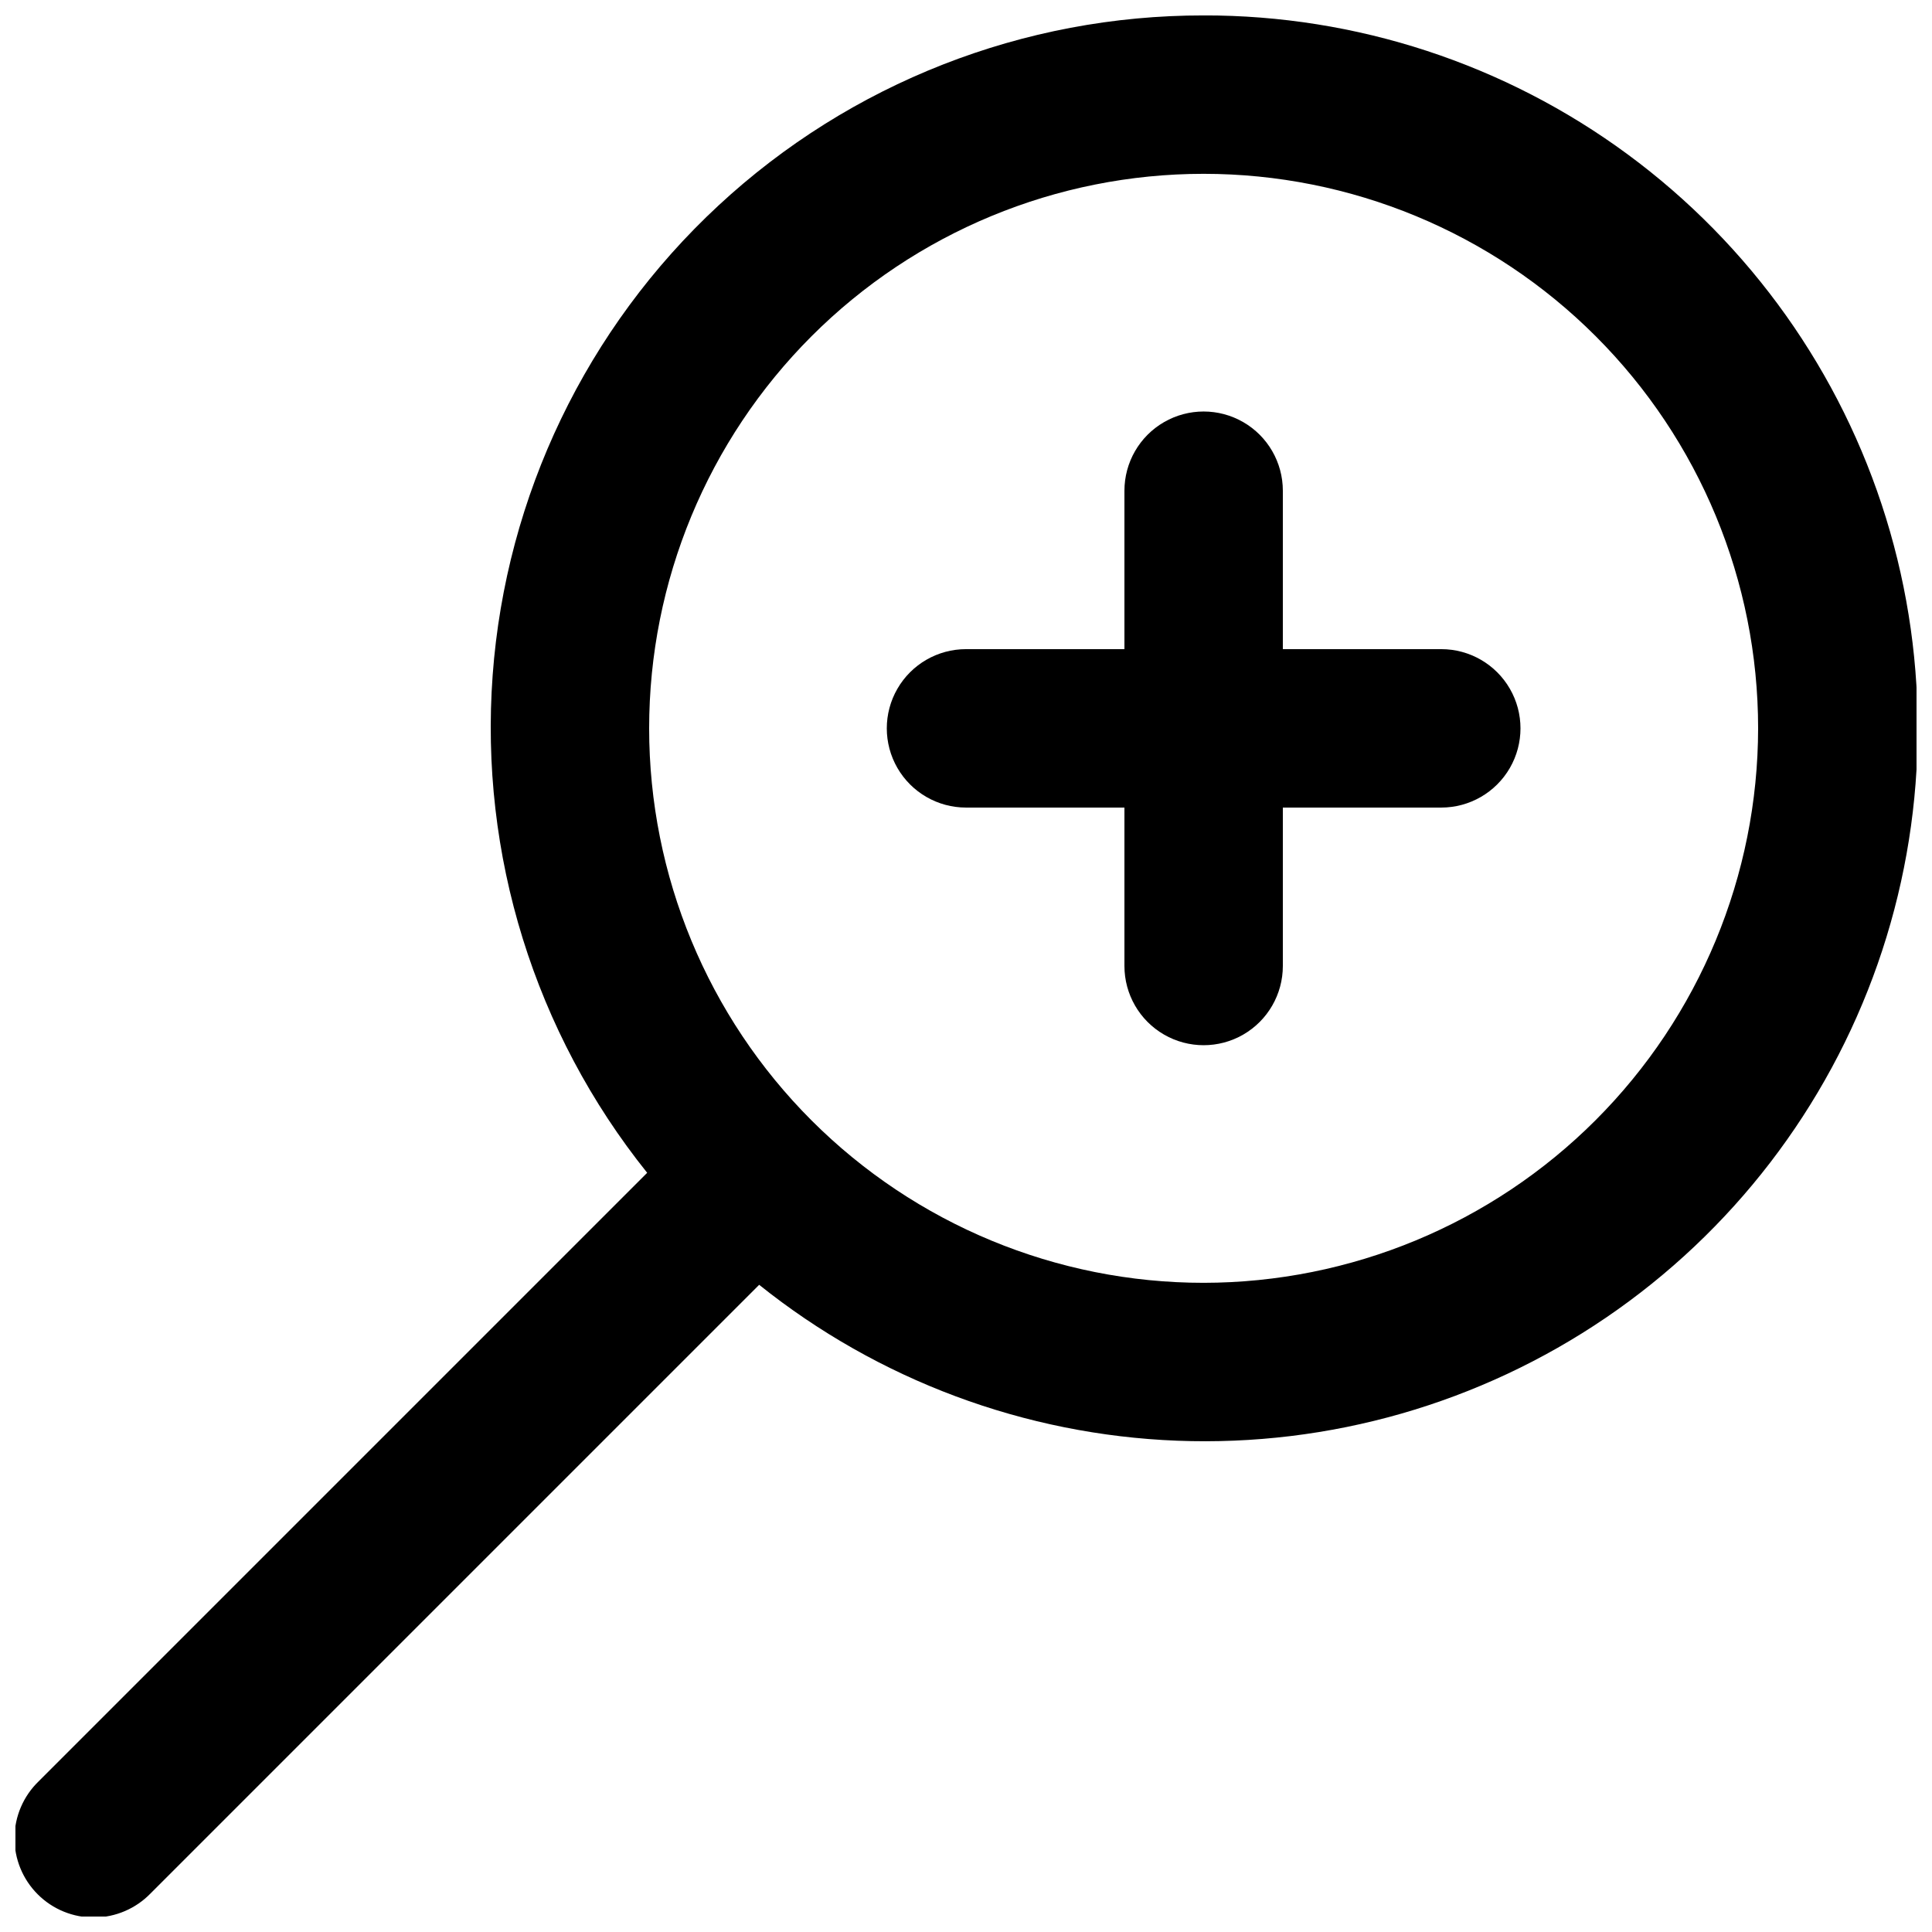<?xml version="1.0" encoding="UTF-8"?>
<!-- Uploaded to: ICON Repo, www.iconrepo.com, Generator: ICON Repo Mixer Tools -->
<svg width="800px" height="800px" version="1.1" viewBox="144 144 512 512" xmlns="http://www.w3.org/2000/svg">
 <defs>
  <clipPath id="a">
   <path d="m148.09 148.09h503.81v503.81h-503.81z"/>
  </clipPath>
 </defs>
 <g clip-path="url(#a)">
  <path d="m462.98 148.09c-47.688-0.059-93.625 17.938-128.58 50.375-34.957 32.434-56.336 76.898-59.84 124.46-3.504 47.555 11.125 94.676 40.949 131.88l-161.26 161.26c-4.051 3.91-6.359 9.285-6.41 14.918-0.047 5.629 2.168 11.043 6.148 15.023 3.981 3.984 9.395 6.199 15.027 6.148 5.629-0.047 11.004-2.359 14.914-6.406l161.26-161.26c31.551 25.266 70.375 39.746 110.76 41.316 40.391 1.57 80.219-9.855 113.64-32.602 33.414-22.742 58.656-55.602 72.012-93.75 13.359-38.148 14.129-79.578 2.199-118.2-11.93-38.621-35.934-72.398-68.48-96.367s-71.922-36.867-112.34-36.801zm0 335.87c-38.973 0-76.352-15.48-103.91-43.035-27.559-27.559-43.039-64.934-43.039-103.91 0-38.973 15.48-76.348 43.039-103.91 27.555-27.559 64.934-43.039 103.91-43.039 38.969 0 76.348 15.48 103.9 43.039 27.559 27.559 43.039 64.934 43.039 103.91-0.043 38.957-15.539 76.309-43.086 103.86s-64.898 43.043-103.86 43.086z"/>
 </g>
 <path d="m525.95 316.03h-41.984v-41.984c0-7.5-4-14.43-10.492-18.18-6.496-3.75-14.5-3.75-20.992 0-6.496 3.75-10.496 10.68-10.496 18.18v41.984h-41.984c-7.5 0-14.43 4-18.18 10.496-3.75 6.492-3.75 14.496 0 20.992 3.75 6.492 10.68 10.496 18.18 10.496h41.984v41.984c0 7.5 4 14.43 10.496 18.18 6.492 3.75 14.496 3.75 20.992 0 6.492-3.75 10.492-10.68 10.492-18.18v-41.984h41.984c7.5 0 14.43-4.004 18.18-10.496 3.75-6.496 3.75-14.5 0-20.992-3.75-6.496-10.68-10.496-18.18-10.496z"/>
</svg>